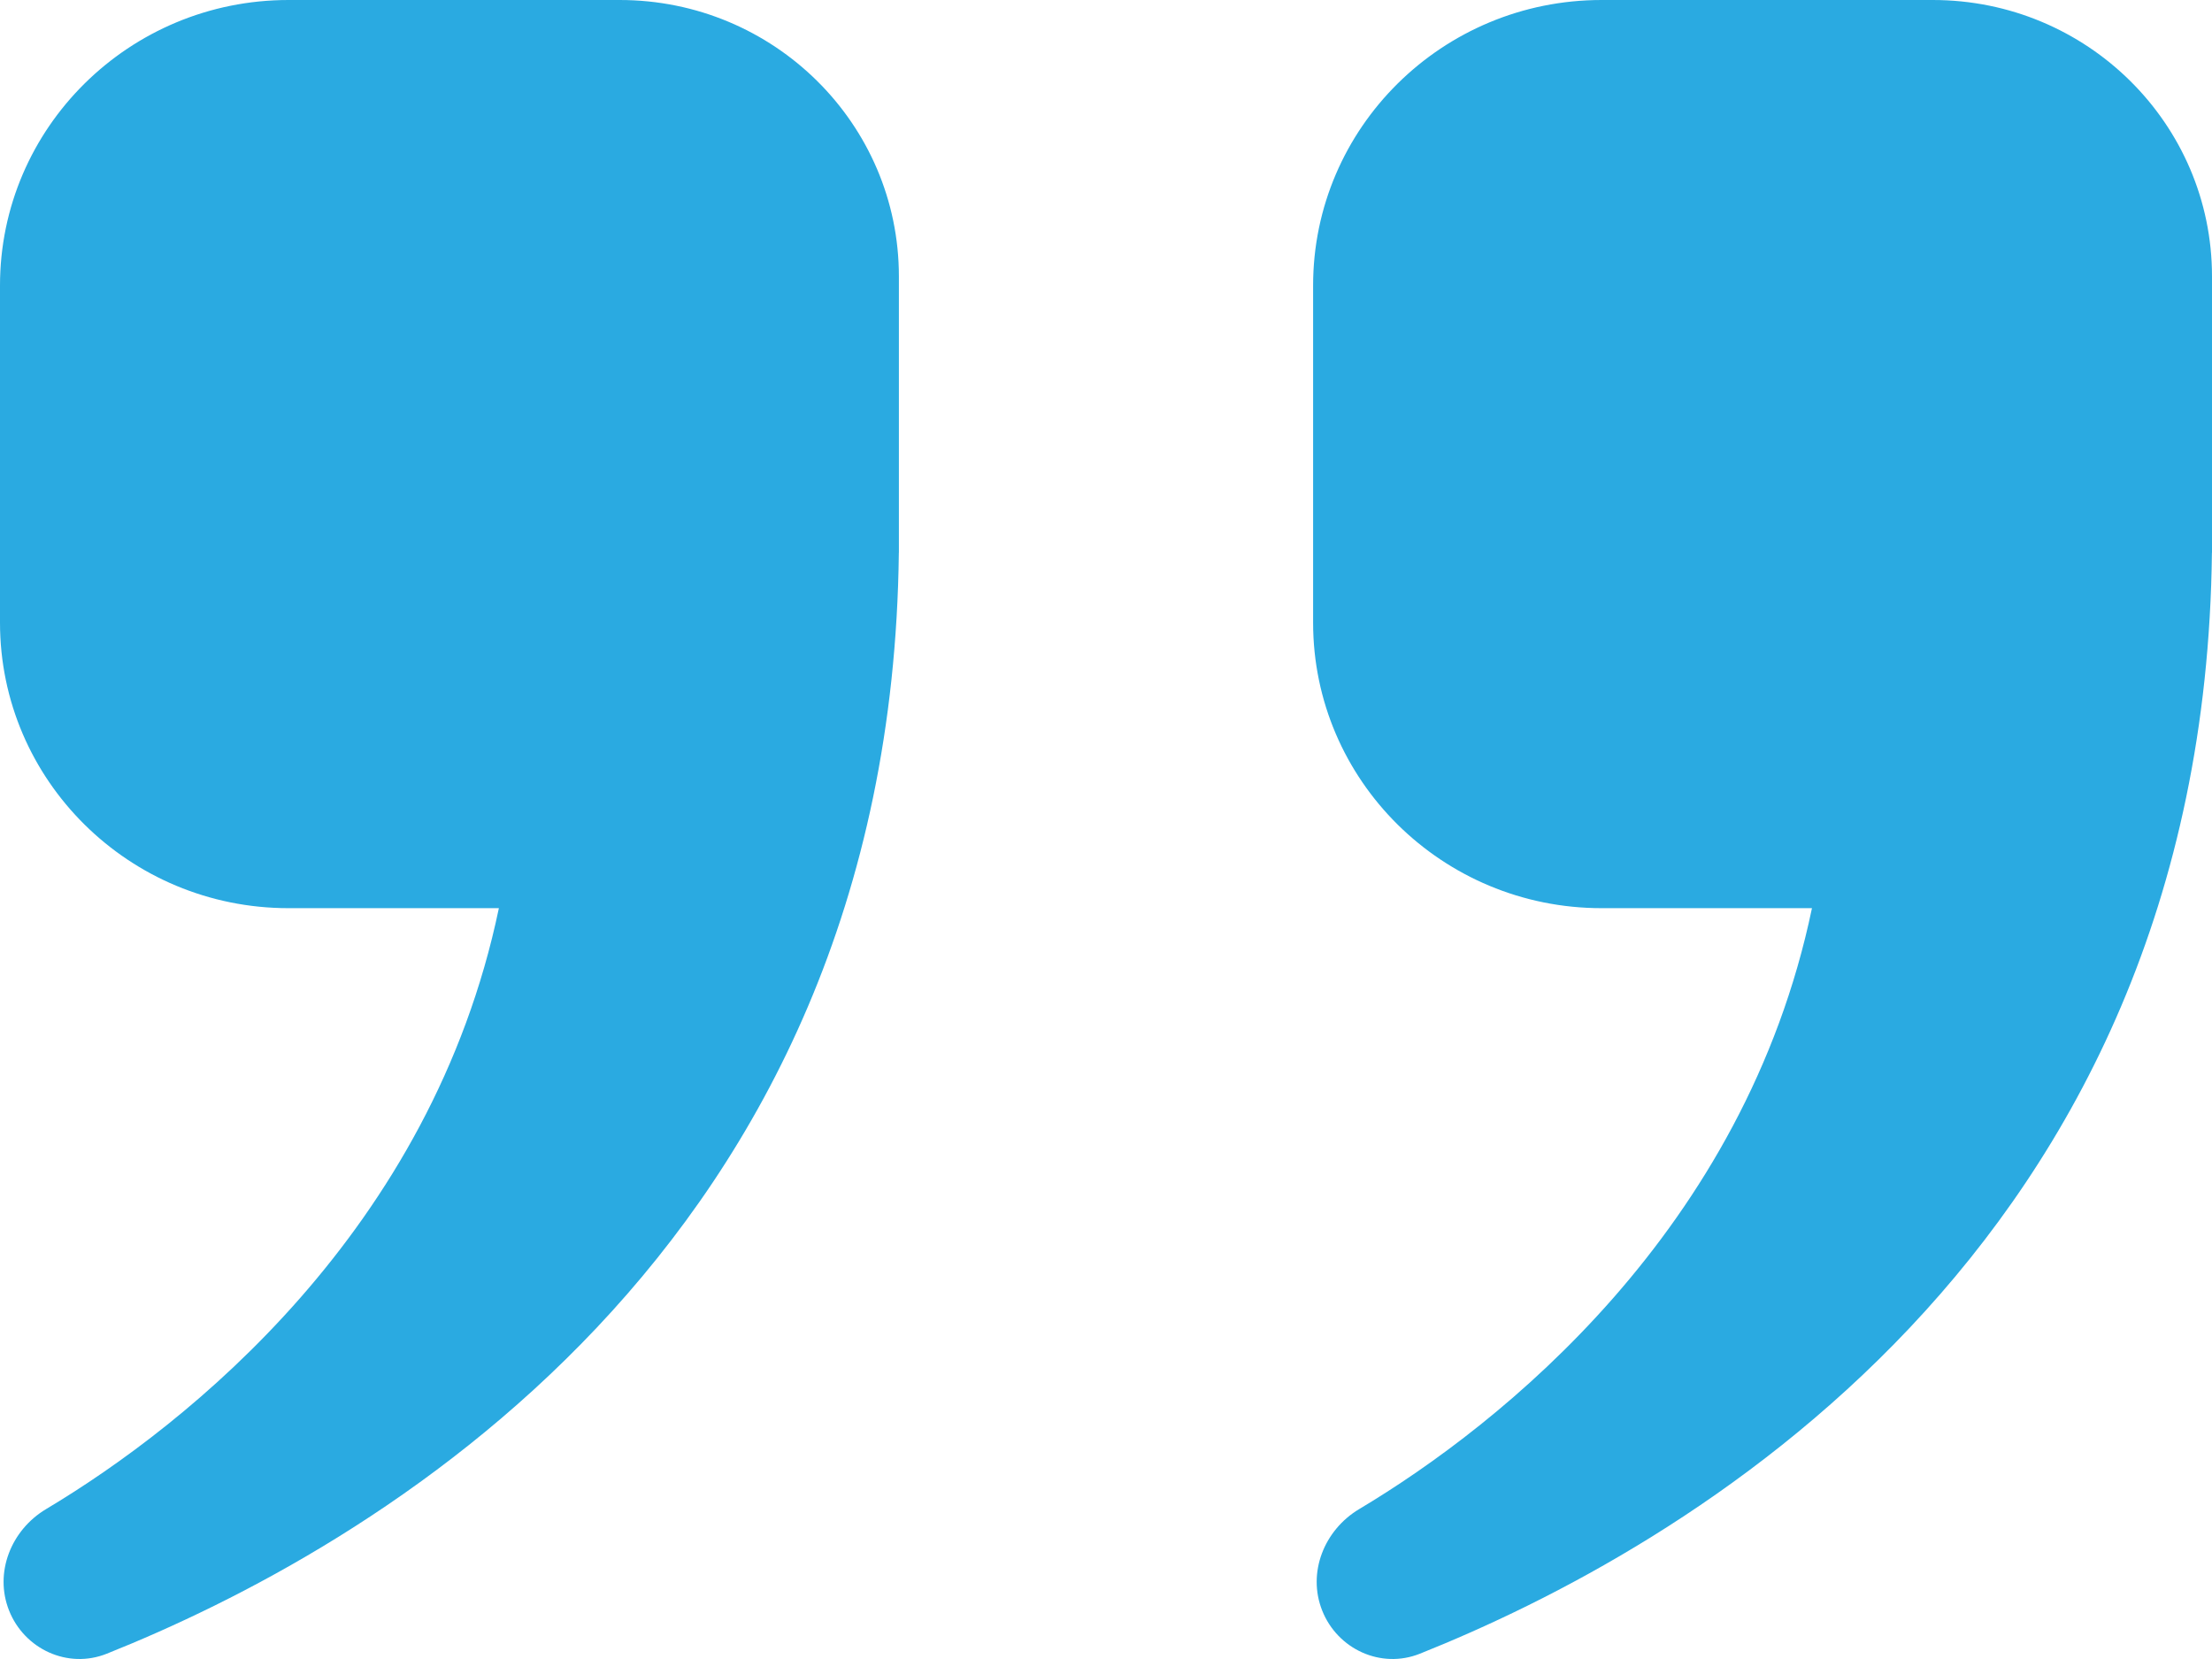<svg width="124" height="93" viewBox="0 0 124 93" fill="none" xmlns="http://www.w3.org/2000/svg">
<path fill-rule="evenodd" clip-rule="evenodd" d="M2.584 84.596C0.616 85.771 -0.333 88.164 0.508 90.282C1.368 92.45 3.802 93.575 5.984 92.704C20.488 86.913 49.935 70.322 50.387 30.987L50.389 30.983L50.39 30.981V15.492C50.39 6.936 43.383 0 34.738 0H16.173C7.241 0 0 7.166 0 16.007V34.903C0 43.743 7.241 50.91 16.173 50.91H27.966C24.201 68.959 10.539 79.847 2.584 84.596ZM76.194 84.596C74.225 85.771 73.277 88.164 74.118 90.282C74.978 92.45 77.412 93.575 79.594 92.704C94.098 86.913 123.544 70.322 123.996 30.985L123.998 30.983L124 30.981V15.492C124 6.936 116.992 0 108.348 0H89.782C80.85 0 73.61 7.166 73.61 16.007V34.903C73.61 43.743 80.85 50.91 89.782 50.91H101.575C97.811 68.959 84.148 79.847 76.194 84.596Z" fill="#2AAAE1"/>
</svg>
